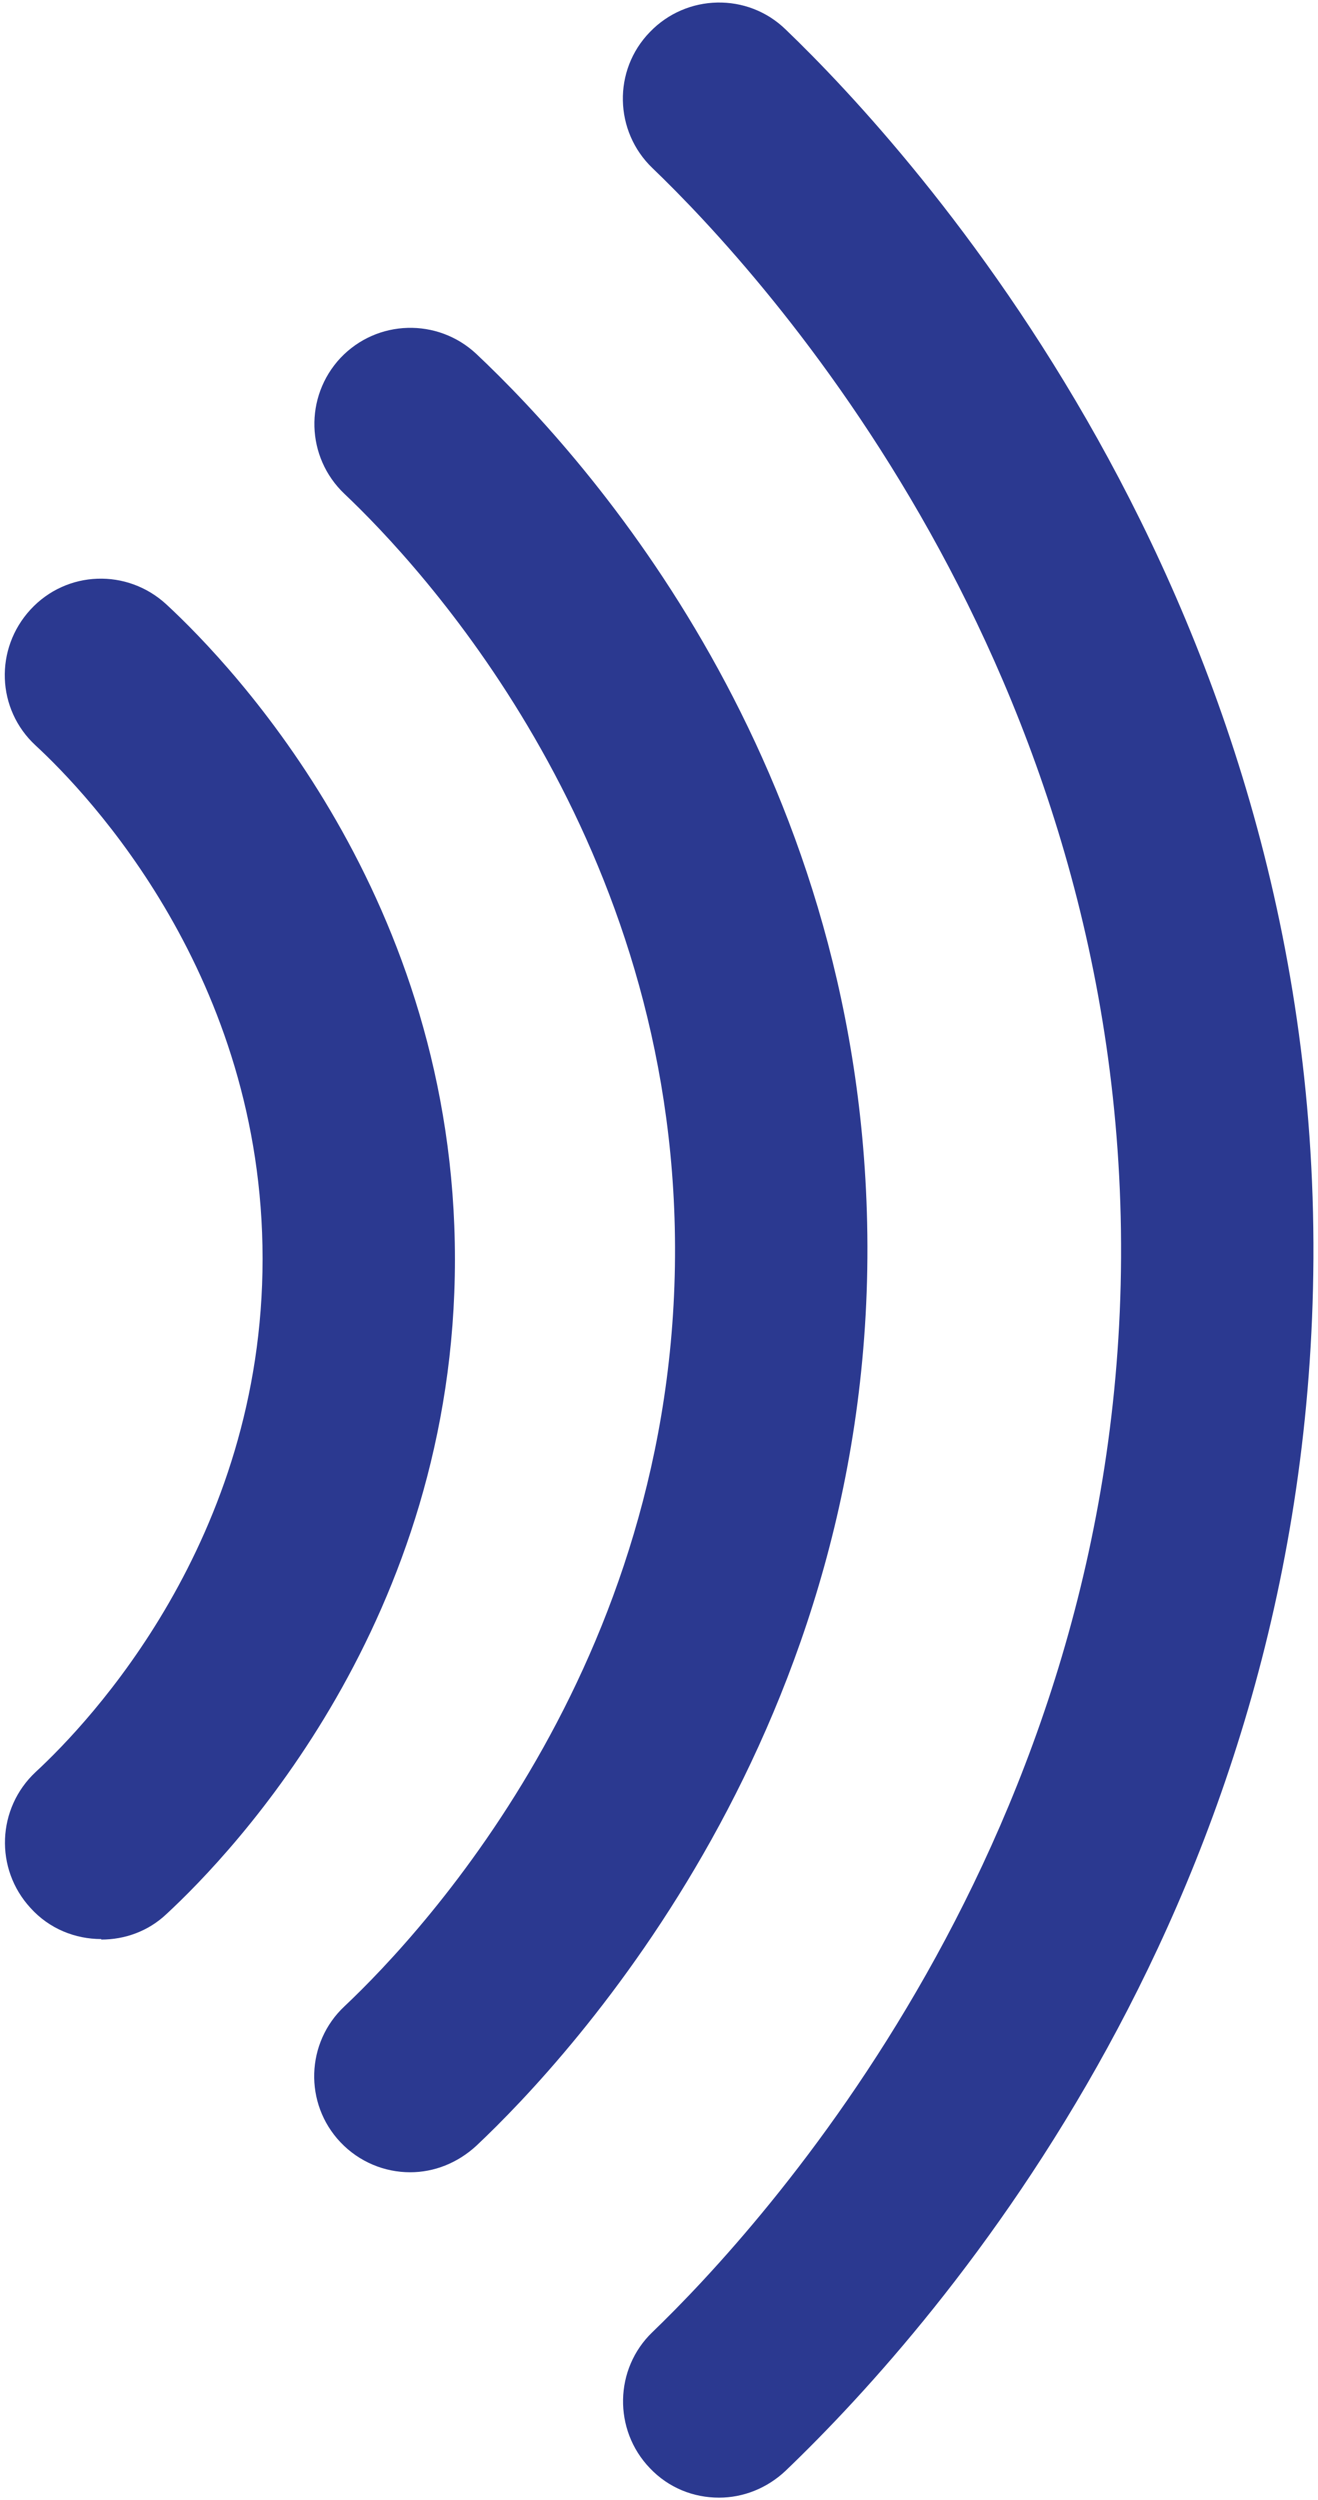 <svg version="1.2" xmlns="http://www.w3.org/2000/svg" viewBox="0 0 259 491" width="259" height="491">
	<title>Voice wave-svg</title>
	<style>
		.s0 { fill: none } 
		.s1 { opacity: .5;fill: none } 
		.s2 { fill: #2b3990 } 
	</style>
	<g id="Layer_2-2">
		<path id="Layer" class="s0" d="m-182-66h623.1v623.1h-623.1z"/>
		<path id="Layer" class="s1" d="m-182-66h623.1v623.1h-623.1z"/>
	</g>
	<g id="Layer_1-2">
		<g id="Layer">
			<path id="Layer" class="s2" d="m19.9 380.8c-5.1 0-10.2-2-13.9-6.1-7.1-7.7-6.6-19.6 1-26.7 10.5-9.7 44.6-45.5 44.6-100.8 0-55.3-34.1-91.1-44.6-100.8-7.7-7.1-8.1-19-1-26.7 7.1-7.7 19-8.1 26.7-1 13.3 12.3 56.7 57.9 56.7 128.6 0 70.7-43.4 116.3-56.7 128.6-3.6 3.4-8.2 5-12.8 5z"/>
			<path id="Layer" class="s2" d="m80.6 426.6c-5 0-10-2-13.7-5.9-7.2-7.6-6.8-19.6 0.8-26.7 15.7-14.8 66.8-69.6 64.9-153-1.8-78.4-50.1-130-64.9-144-7.6-7.2-7.9-19.1-0.8-26.7 7.2-7.6 19.1-7.9 26.7-0.8 22.4 21.1 74.8 80 76.8 170.6 2.2 98.9-58.2 163.8-76.8 181.3-3.7 3.4-8.3 5.2-13 5.2z"/>
			<path id="Layer" class="s2" d="m141.3 490.5c-5 0-9.9-1.9-13.6-5.8-7.2-7.5-7-19.5 0.5-26.7 21.4-20.6 91.5-96.7 92.1-211 0.6-115.9-70.3-193.1-92.1-214-7.5-7.2-7.8-19.2-0.5-26.7 7.2-7.5 19.2-7.8 26.7-0.5 24.5 23.5 104.4 110.5 103.7 241.4-0.7 125.6-72.7 208.3-103.7 238-3.7 3.5-8.4 5.3-13.1 5.3z"/>
		</g>
	</g>
</svg>